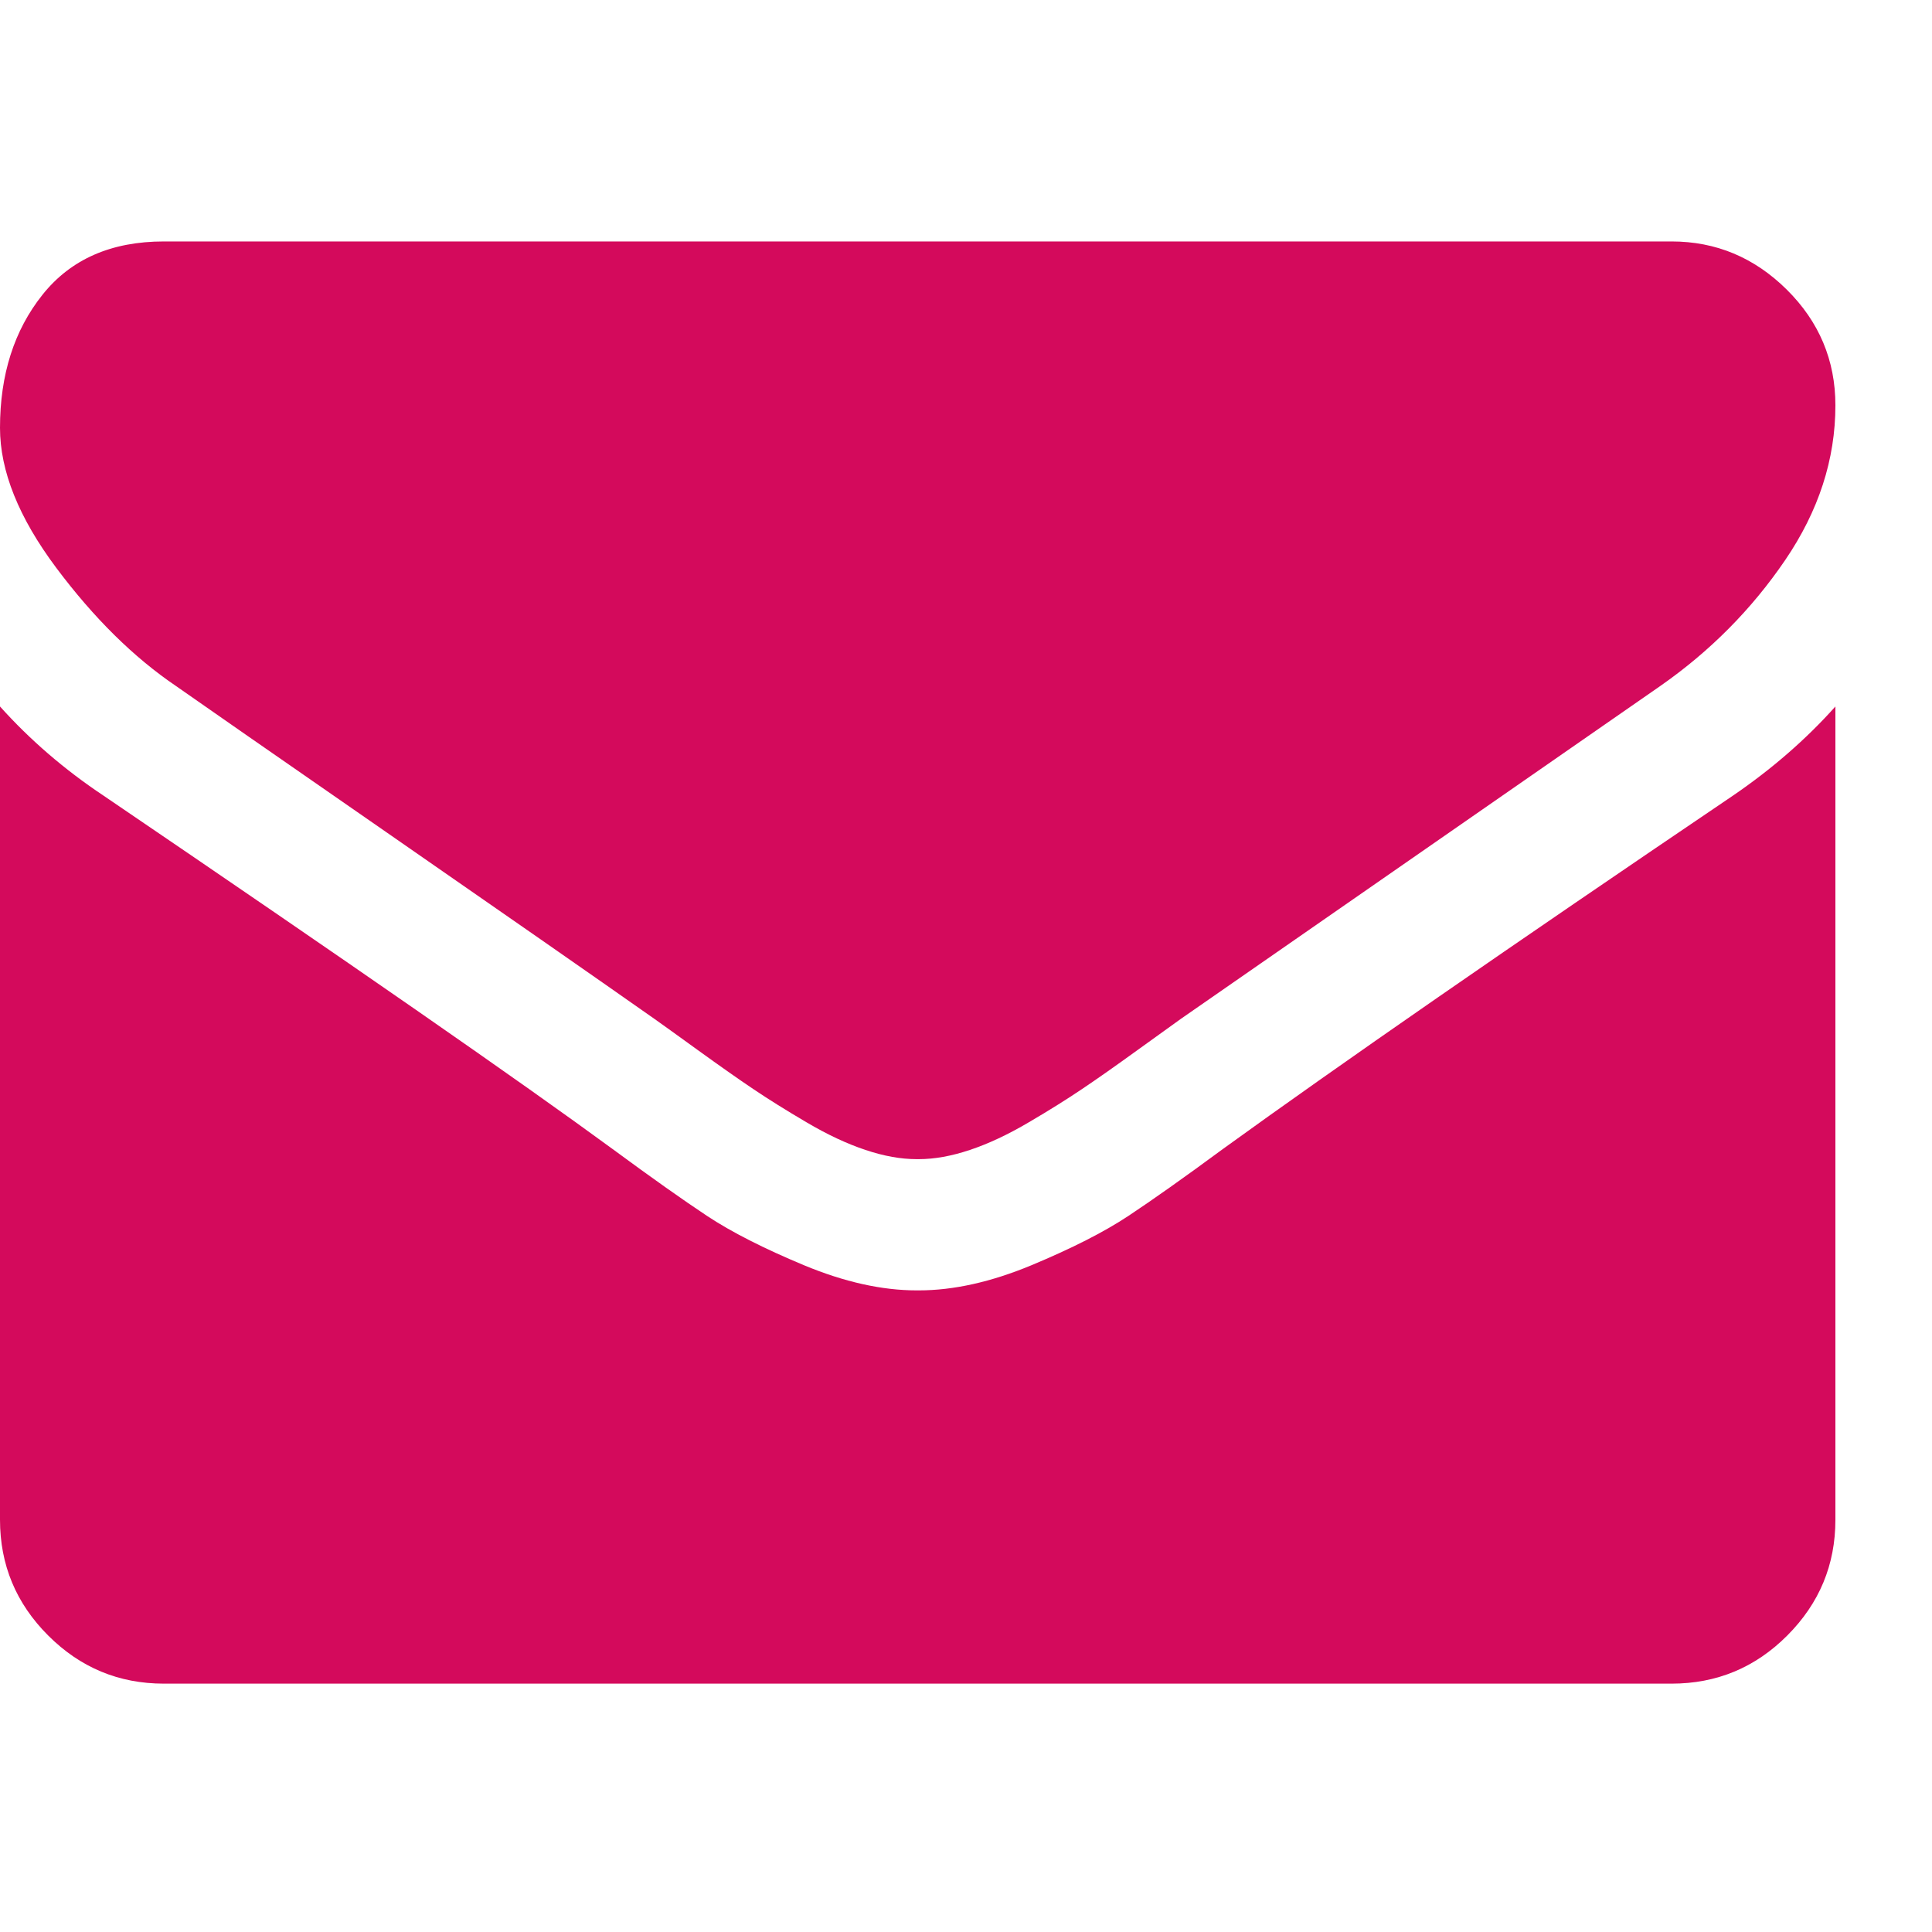 <?xml version="1.0" encoding="utf-8"?>
<!-- Generator: Adobe Illustrator 15.0.0, SVG Export Plug-In . SVG Version: 6.00 Build 0)  -->
<!DOCTYPE svg PUBLIC "-//W3C//DTD SVG 1.1//EN" "http://www.w3.org/Graphics/SVG/1.1/DTD/svg11.dtd">
<svg version="1.1" id="Layer_1" xmlns="http://www.w3.org/2000/svg" xmlns:xlink="http://www.w3.org/1999/xlink" x="0px" y="0px"
	 width="40px" height="40px" viewBox="876 876 40 40" enable-background="new 876 876 40 40" xml:space="preserve">
<path fill="#D40A5C" d="M914,890.627v16.838c0,0.933-0.332,1.73-0.996,2.396s-1.464,0.997-2.396,0.997h-31.215
	c-0.933,0-1.731-0.332-2.396-0.997c-0.665-0.665-0.997-1.463-0.997-2.396v-16.838c0.622,0.693,1.336,1.308,2.142,1.845
	c5.118,3.479,8.631,5.917,10.539,7.316c0.806,0.594,1.46,1.056,1.962,1.389c0.502,0.332,1.17,0.671,2.004,1.019
	c0.834,0.346,1.611,0.52,2.332,0.52h0.043c0.721,0,1.498-0.174,2.332-0.52c0.834-0.348,1.502-0.687,2.004-1.019
	c0.502-0.333,1.156-0.795,1.962-1.389c2.403-1.739,5.923-4.178,10.56-7.316C912.686,891.921,913.393,891.306,914,890.627z
	 M914,884.393c0,1.117-0.347,2.185-1.039,3.202s-1.555,1.888-2.587,2.608c-5.315,3.689-8.624,5.987-9.925,6.891
	c-0.141,0.1-0.441,0.316-0.9,0.648s-0.842,0.601-1.146,0.805c-0.304,0.205-0.671,0.436-1.103,0.689
	c-0.432,0.255-0.838,0.445-1.219,0.572c-0.382,0.128-0.735,0.191-1.06,0.191h-0.043c-0.325,0-0.679-0.063-1.06-0.191
	c-0.382-0.127-0.788-0.317-1.22-0.572c-0.432-0.254-0.799-0.484-1.103-0.689c-0.304-0.204-0.686-0.473-1.146-0.805
	c-0.459-0.332-0.76-0.549-0.901-0.648c-1.286-0.903-3.138-2.193-5.556-3.869c-2.417-1.675-3.866-2.683-4.347-3.021
	c-0.877-0.594-1.704-1.41-2.481-2.449S876,885.75,876,884.859c0-1.103,0.293-2.021,0.88-2.757s1.425-1.103,2.513-1.103h31.215
	c0.919,0,1.713,0.332,2.385,0.997C913.664,882.661,914,883.46,914,884.393z"/>
</svg>
